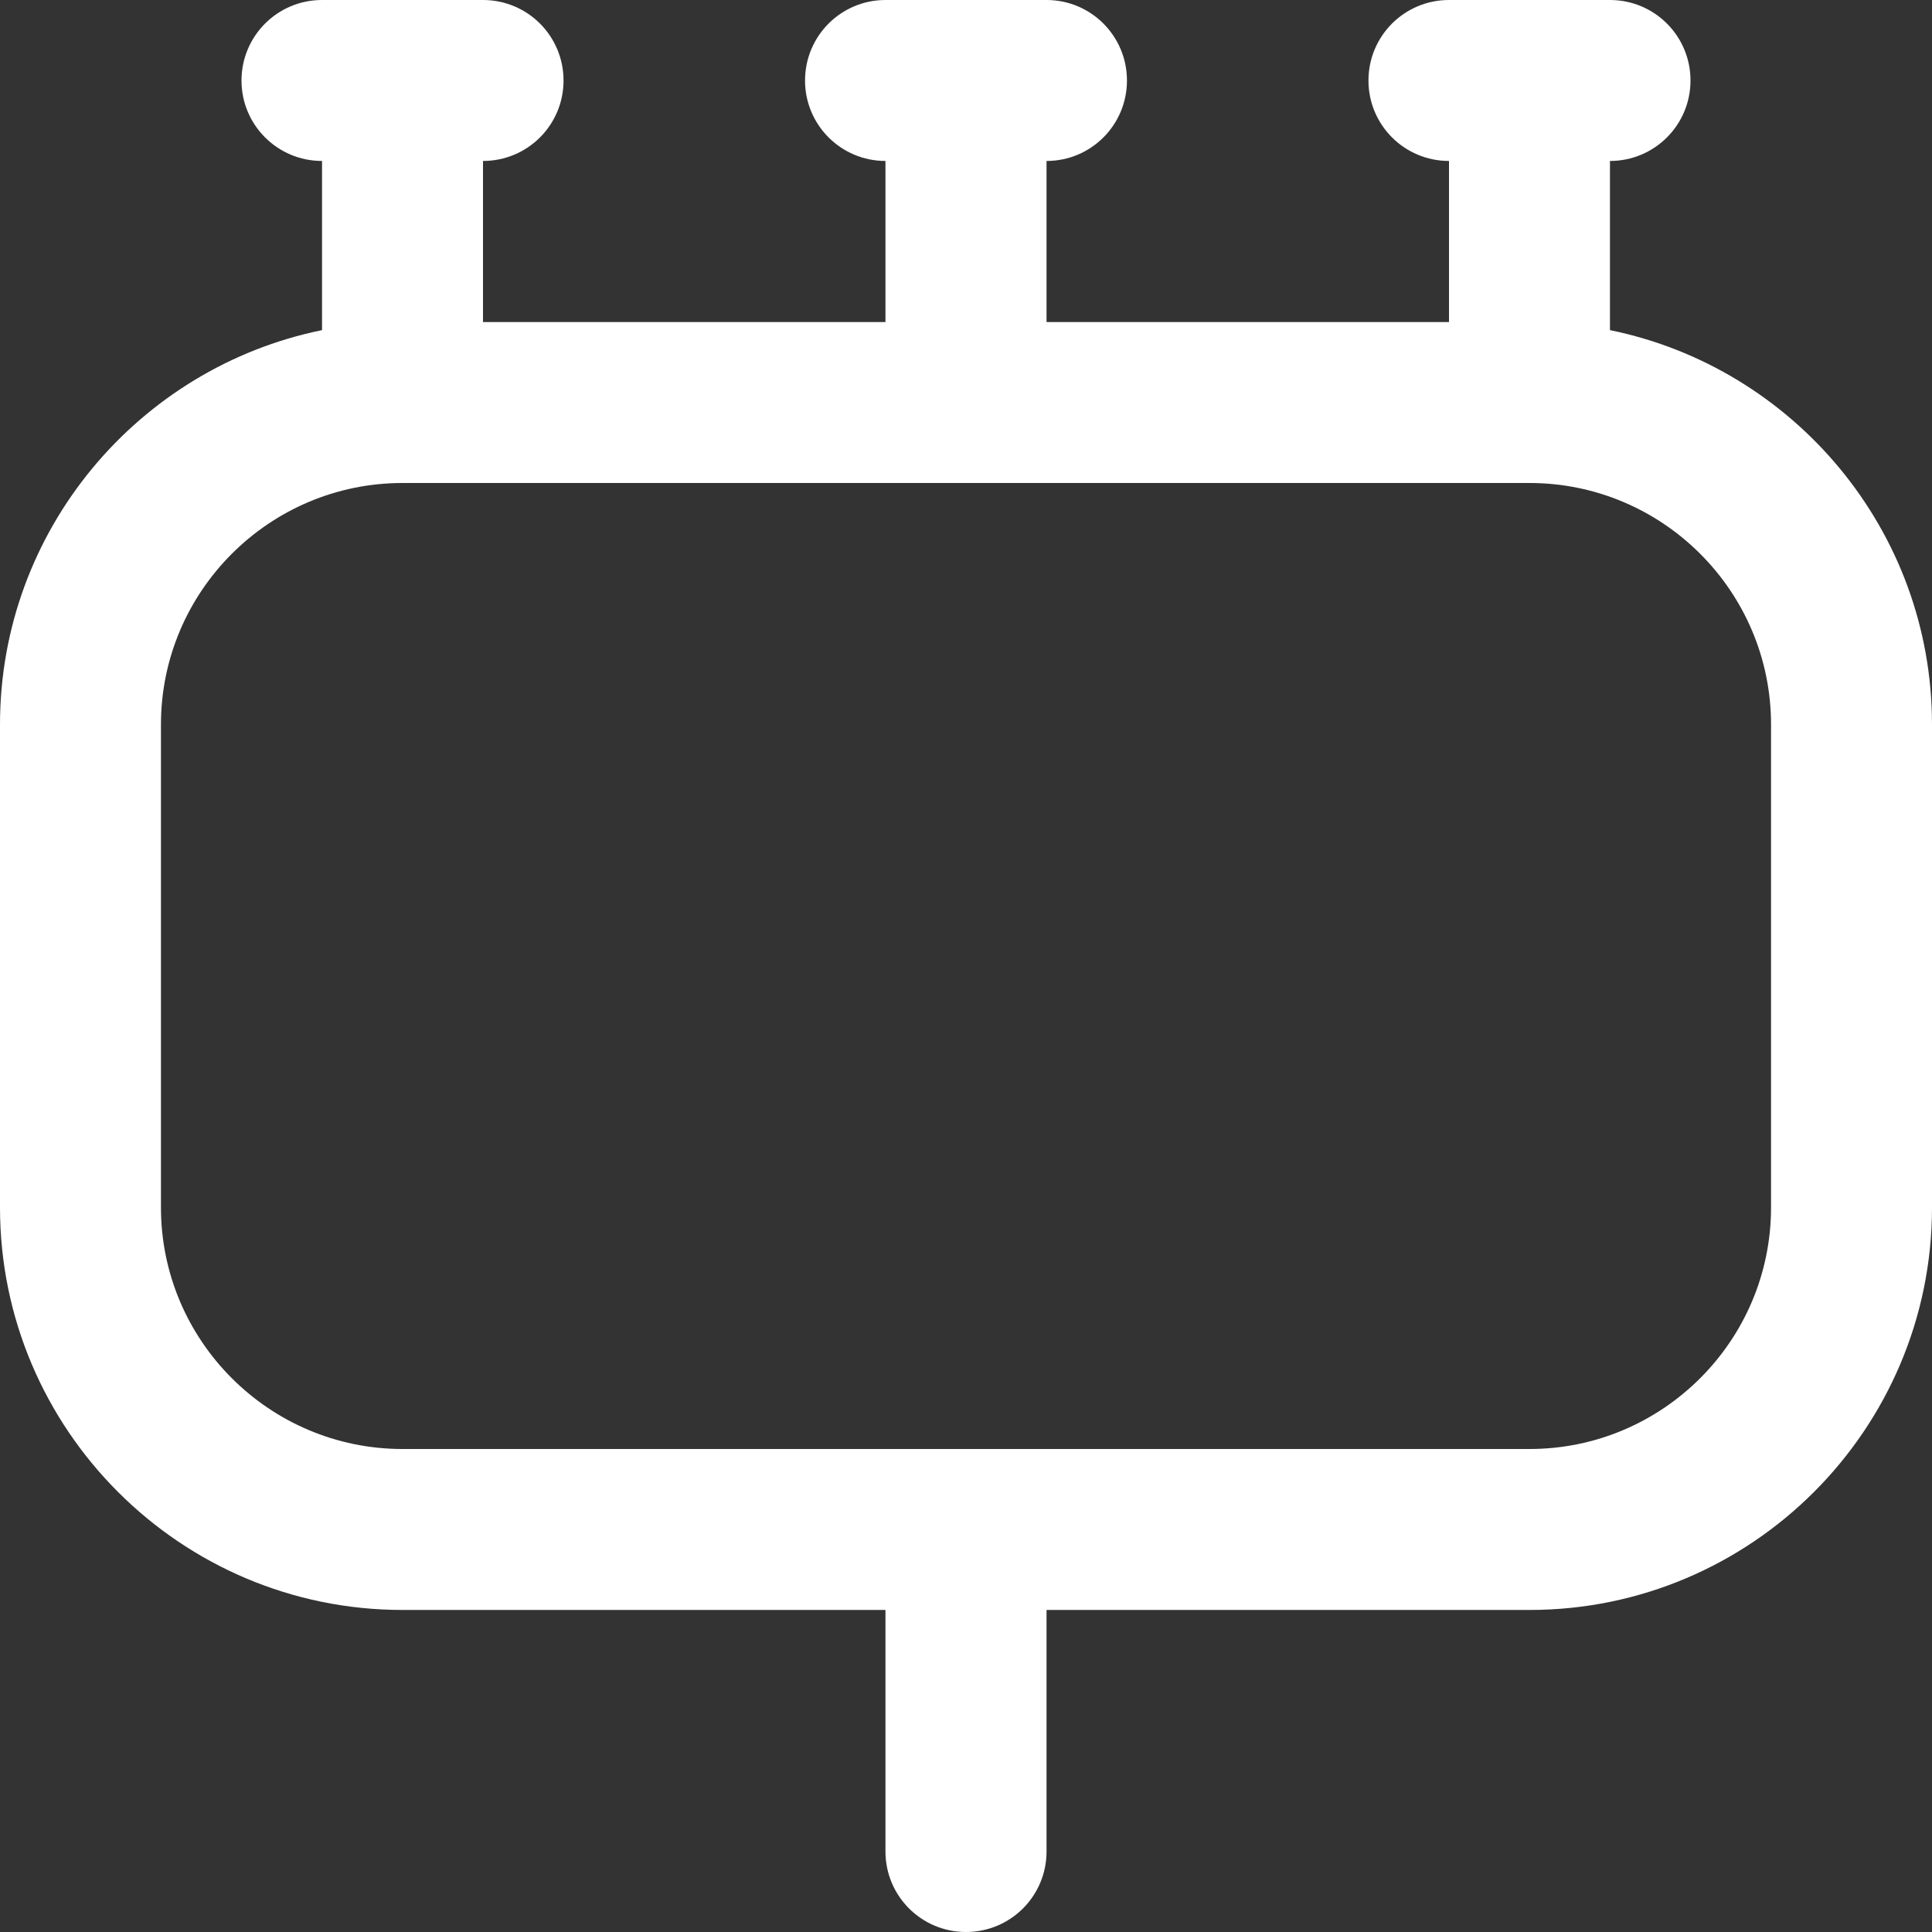 <svg xmlns="http://www.w3.org/2000/svg" fill="none" viewBox="0 0 16 16" height="16" width="16">
<rect x="0" y="0" width="16" height="16" fill="#333333" stroke="none"/>
<g clip-path="url(#clip0_798_384)">
<path fill="white" d="M13.333 2.734V1.333C13.702 1.333 14 1.035 14 0.667C14 0.298 13.702 0 13.333 0H12C11.631 0 11.333 0.298 11.333 0.667C11.333 1.035 11.631 1.333 12 1.333V2.667H8.667V1.333C9.035 1.333 9.333 1.035 9.333 0.667C9.333 0.298 9.035 0 8.667 0H7.333C6.965 0 6.667 0.298 6.667 0.667C6.667 1.035 6.965 1.333 7.333 1.333V2.667H4V1.333C4.369 1.333 4.667 1.035 4.667 0.667C4.667 0.298 4.369 0 4 0H2.667C2.298 0 2 0.298 2 0.667C2 1.035 2.298 1.333 2.667 1.333V2.734C1.147 3.044 0 4.391 0 6V10C0 11.838 1.495 13.333 3.333 13.333H7.333V15.333C7.333 15.702 7.631 16 8 16C8.369 16 8.667 15.702 8.667 15.333V13.333H12.667C14.505 13.333 16 11.838 16 10V6C16 4.391 14.853 3.044 13.333 2.734ZM14.667 10C14.667 11.103 13.769 12 12.667 12H3.333C2.231 12 1.333 11.103 1.333 10V6C1.333 4.897 2.231 4 3.333 4H12.667C13.769 4 14.667 4.897 14.667 6V10Z"></path>
</g>
<defs>
<clipPath id="clip0_798_384">
<rect fill="white" height="16" width="16"></rect>
</clipPath>
</defs>
</svg>
